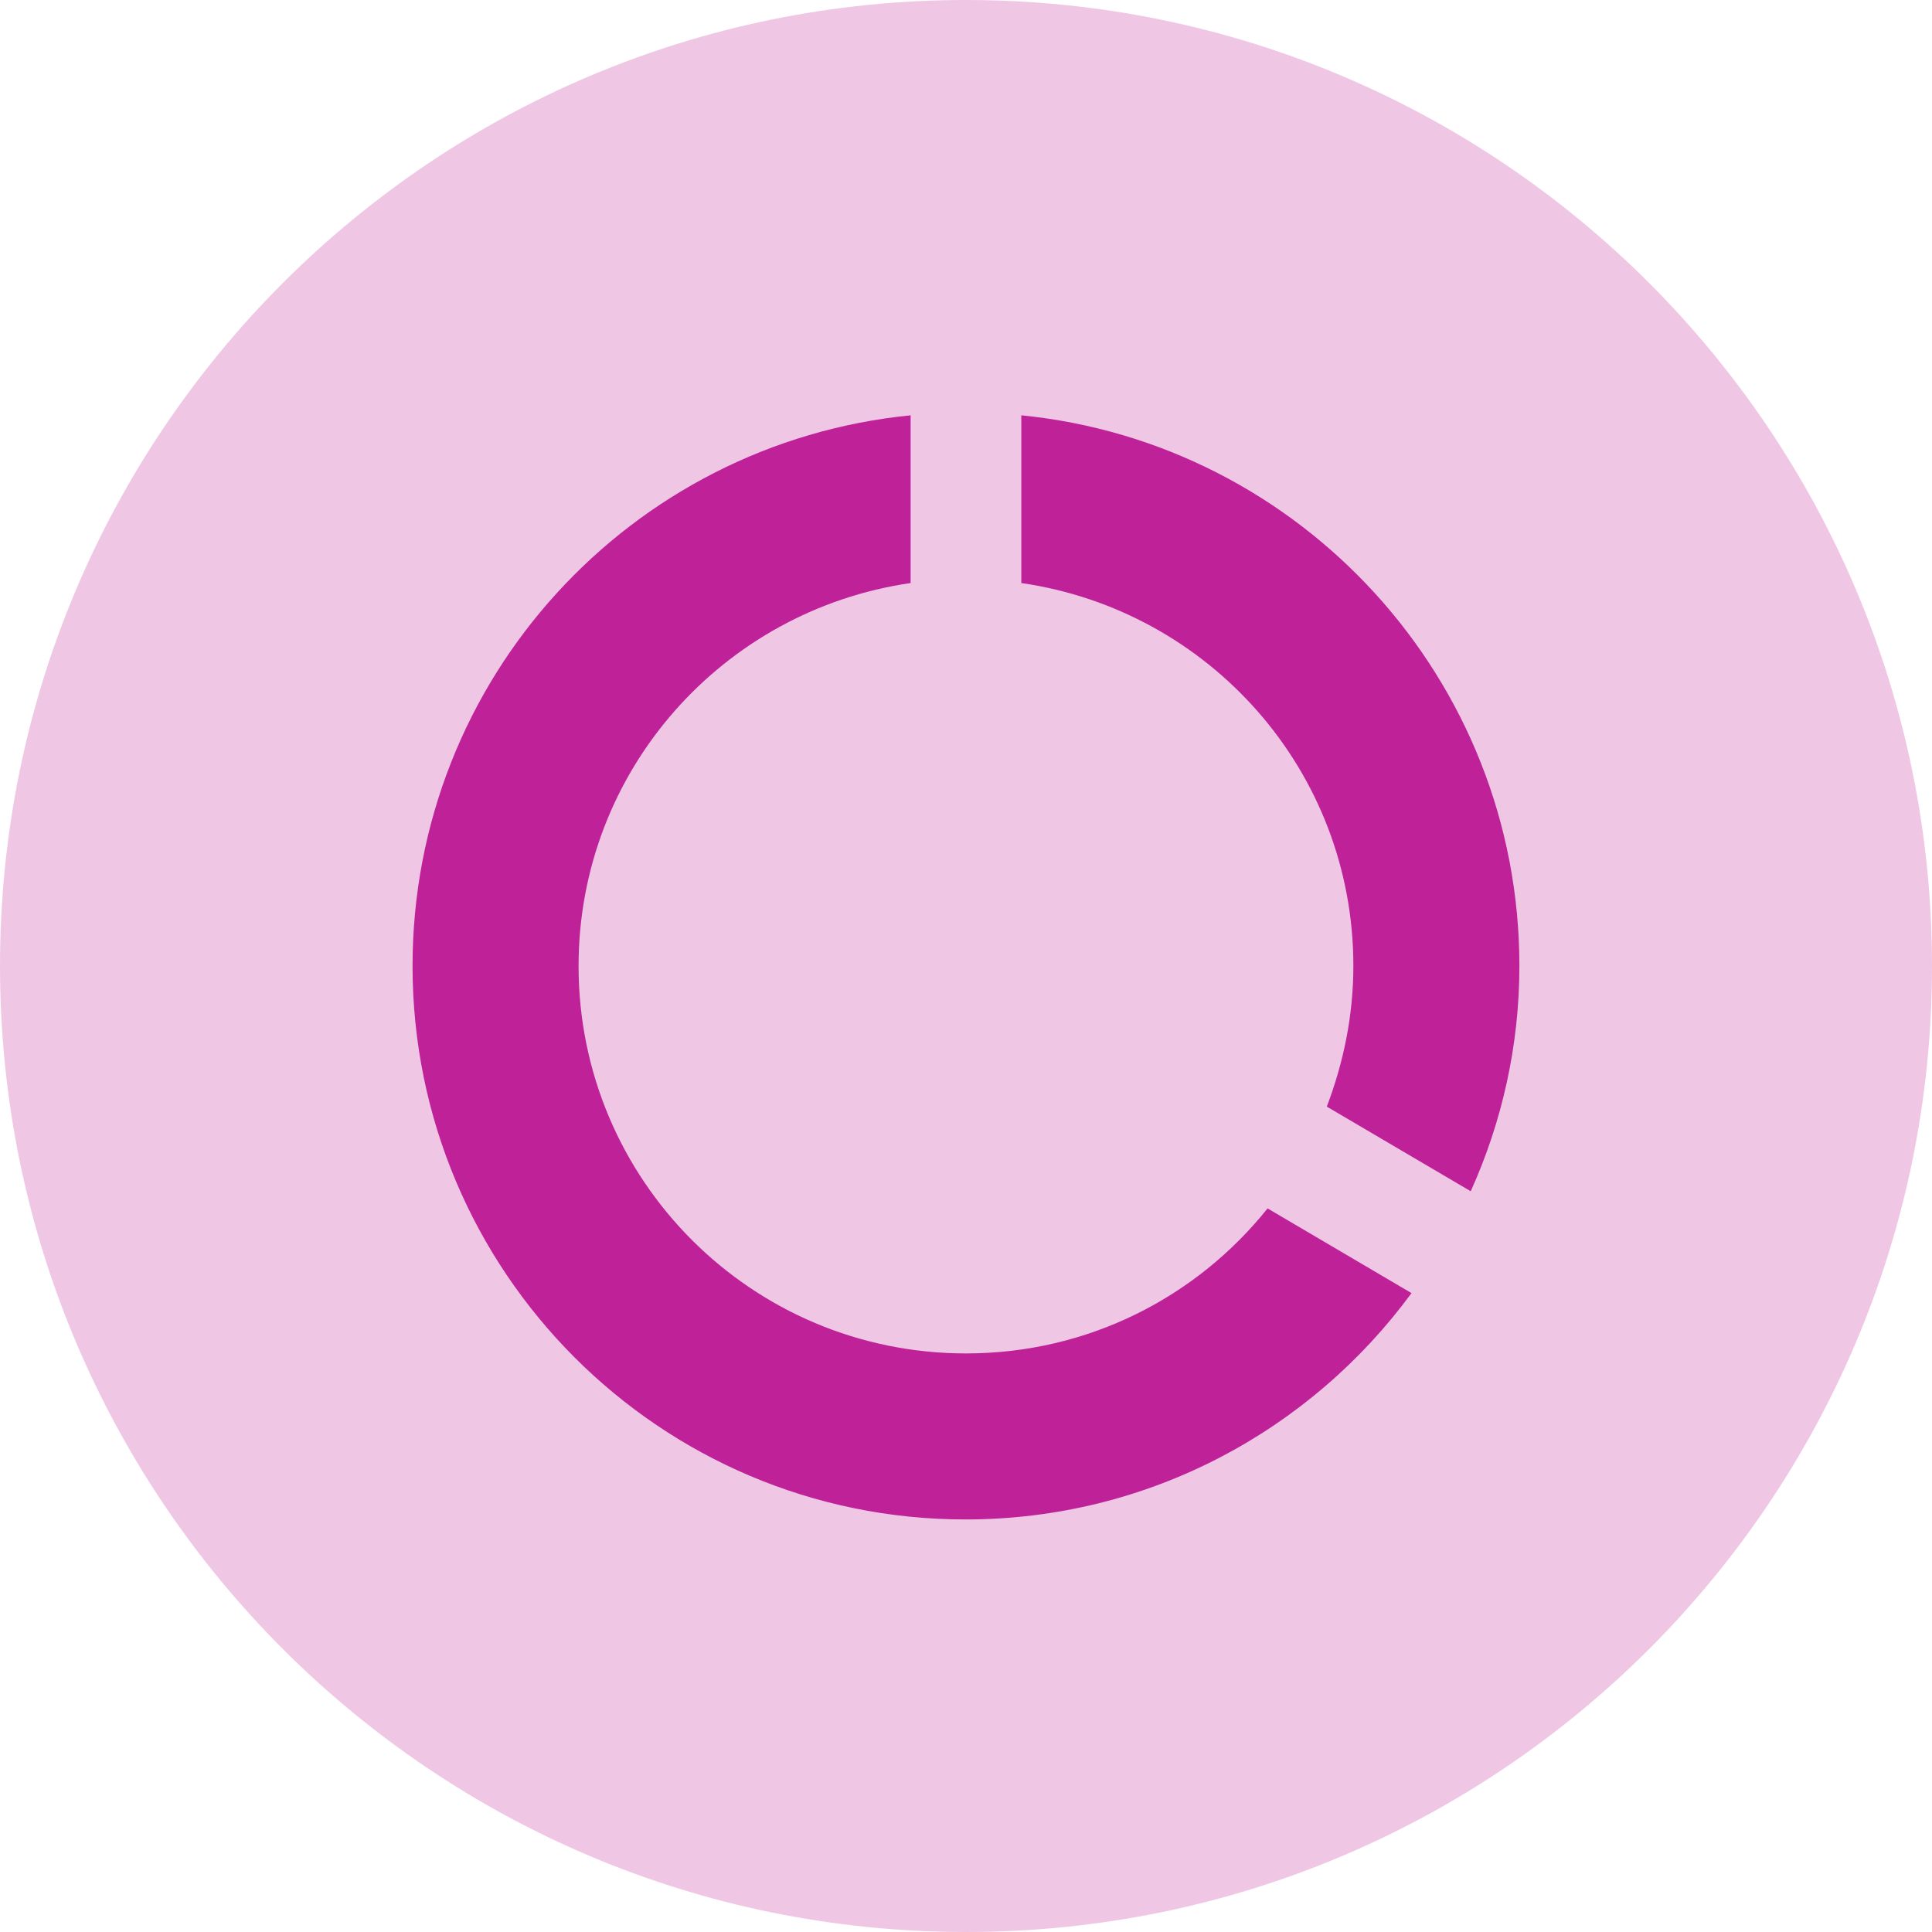 <svg width="32" height="32" viewBox="0 0 32 32" fill="none" xmlns="http://www.w3.org/2000/svg">
<path d="M0 16C0 7.163 7.163 0 16 0V0C24.837 0 32 7.163 32 16V16C32 24.837 24.837 32 16 32V32C7.163 32 0 24.837 0 16V16Z" fill="#EFC7E5"/>
<path d="M16.916 6.879V9.657C20.024 10.106 22.416 12.764 22.416 16C22.416 16.825 22.251 17.604 21.976 18.329L24.36 19.731C24.873 18.594 25.166 17.329 25.166 16C25.166 11.252 21.546 7.338 16.916 6.879V6.879ZM16 22.417C12.452 22.417 9.583 19.548 9.583 16C9.583 12.764 11.976 10.106 15.083 9.657V6.879C10.445 7.338 6.833 11.243 6.833 16C6.833 21.06 10.931 25.167 15.991 25.167C19.025 25.167 21.71 23.691 23.379 21.418L20.995 20.015C19.822 21.482 18.026 22.417 16 22.417Z" fill="#BE2198"/>
</svg>
